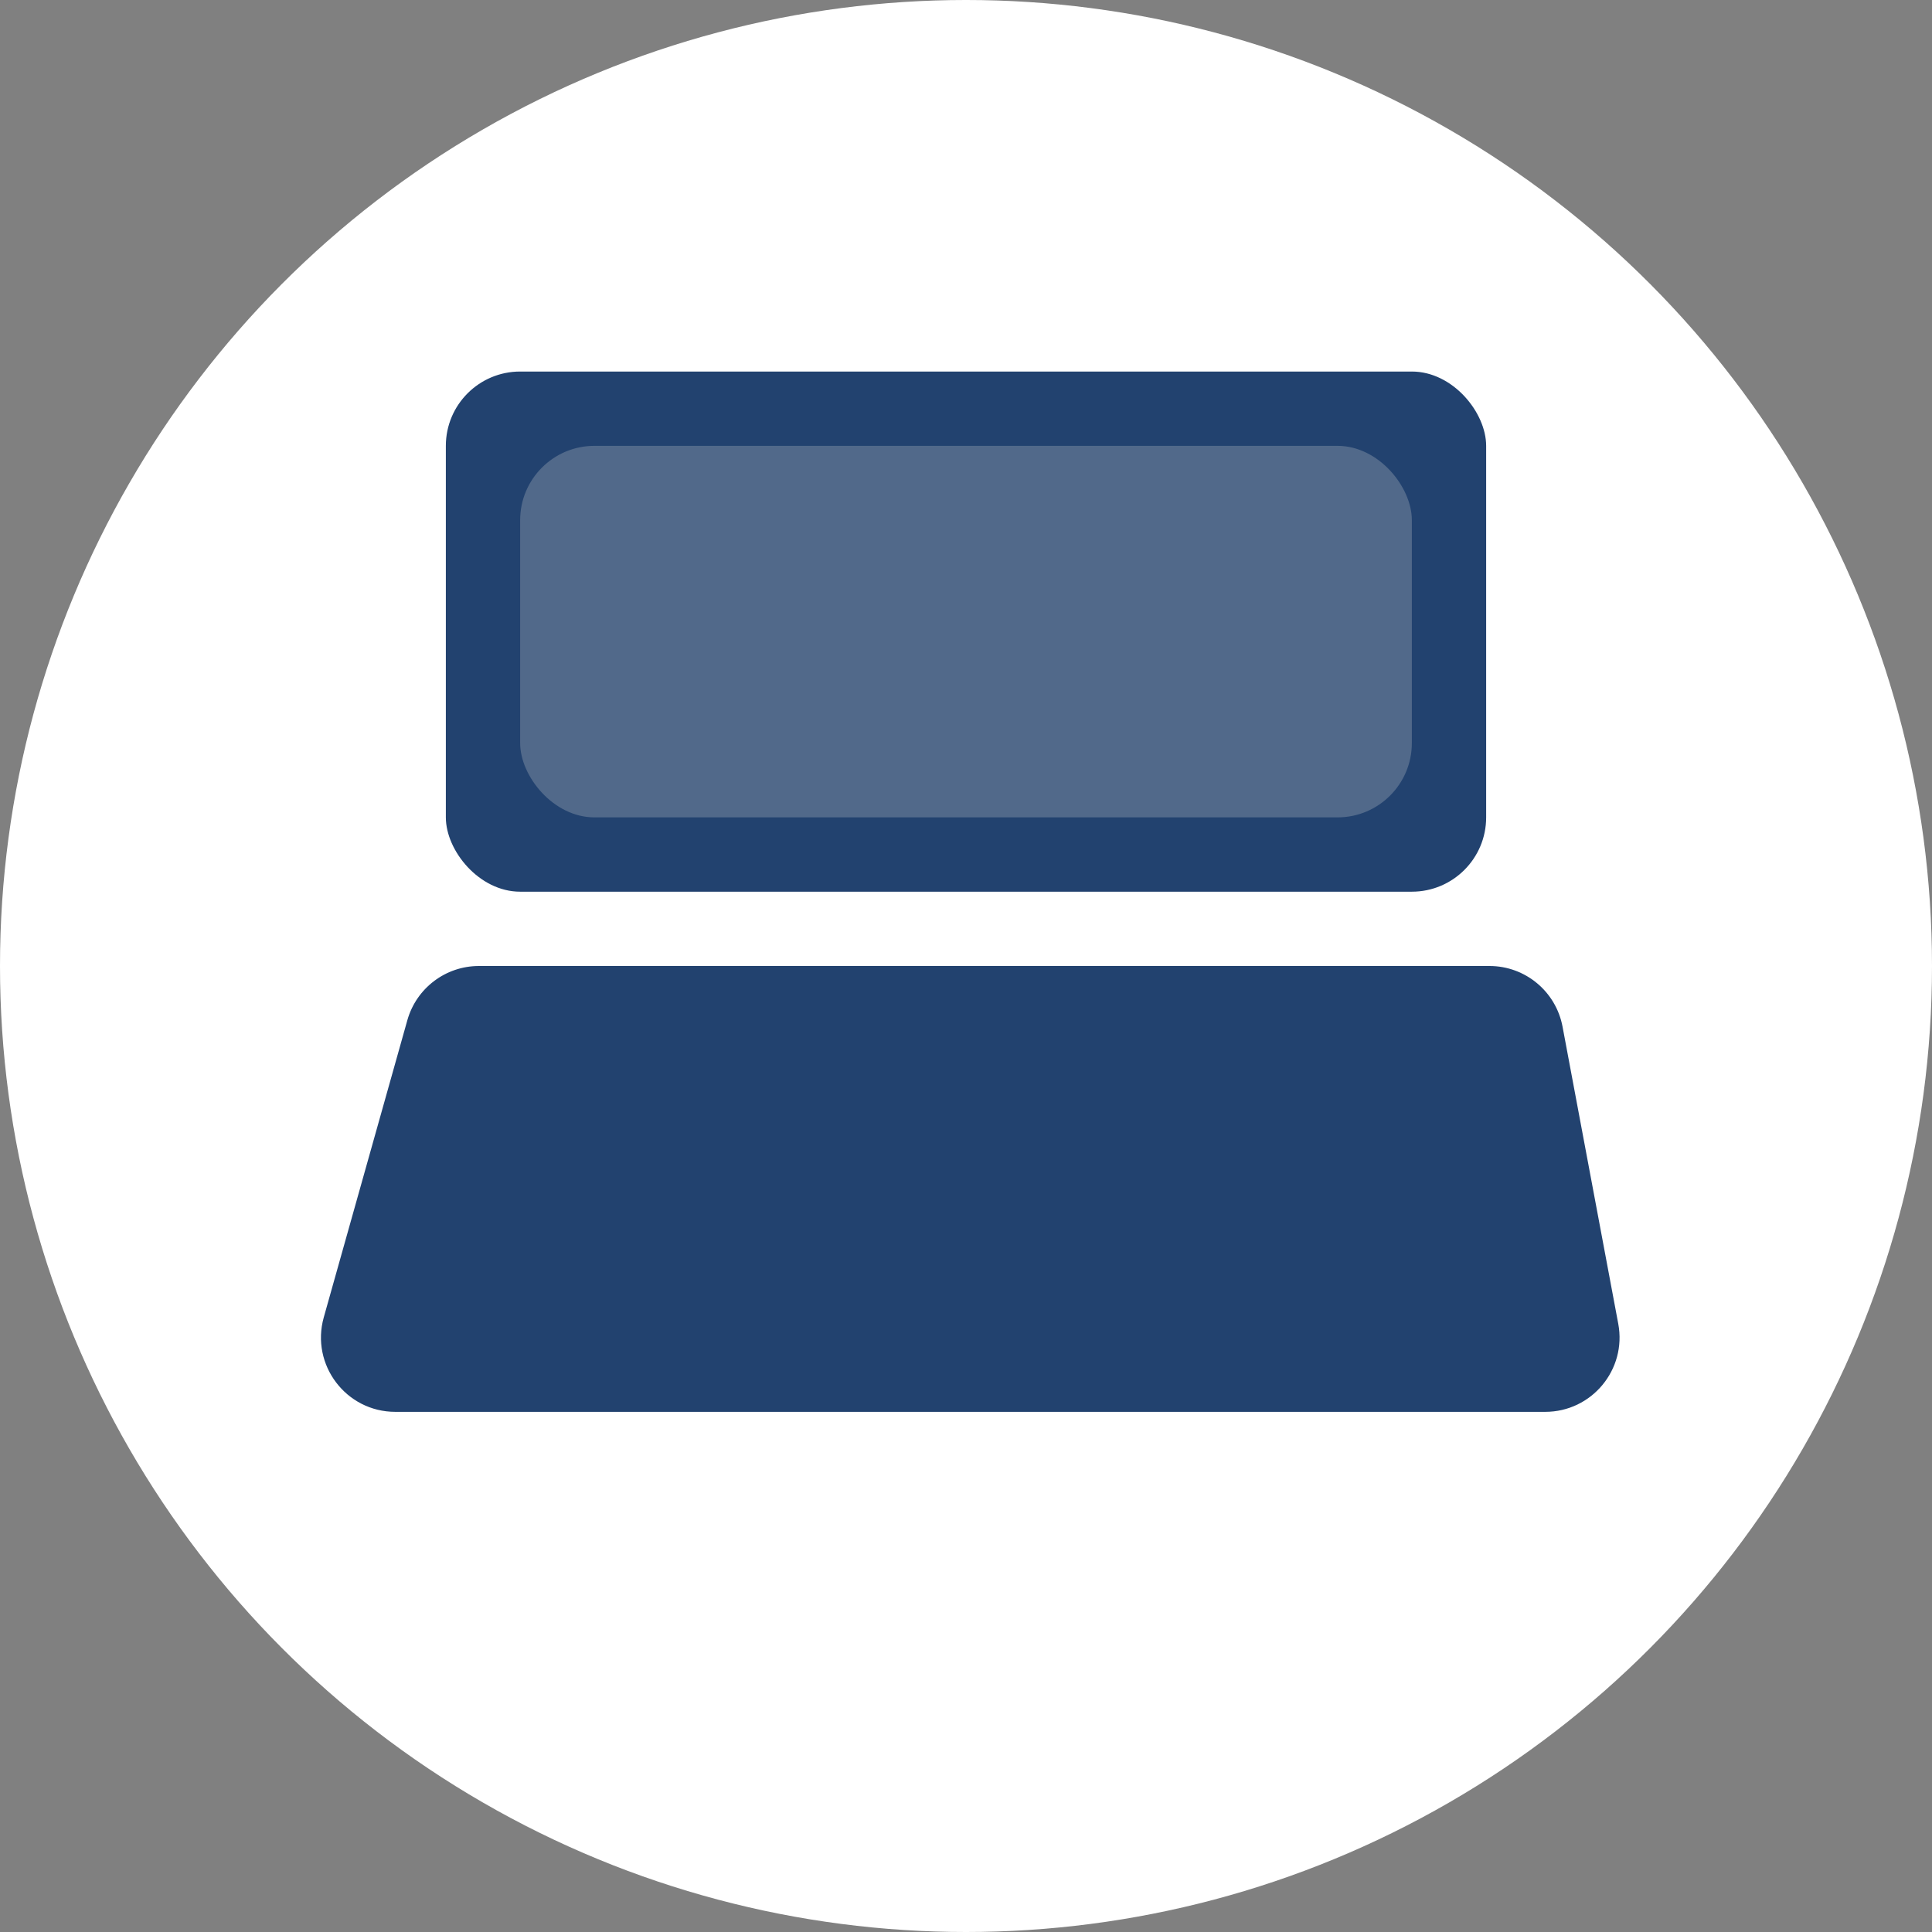 <svg width="26" height="26" viewBox="0 0 26 26" fill="none" xmlns="http://www.w3.org/2000/svg">
<rect x="0" y="0" width="26" height="26" fill="#808080" stroke="none"/>
<circle cx="13" cy="13" r="13" fill="white"/>
<rect x="6" y="5" width="14" height="7" rx="1" fill="#22426F"/>
<rect x="7" y="6" width="12" height="5" rx="1" fill="#51698A"/>
<path d="M5.482 13.729C5.604 13.298 5.997 13 6.445 13H20.045C20.526 13 20.939 13.343 21.028 13.816L21.778 17.816C21.893 18.431 21.421 19 20.795 19H5.32C4.657 19 4.178 18.367 4.357 17.729L5.482 13.729Z" fill="#22426F"/>
</svg>
